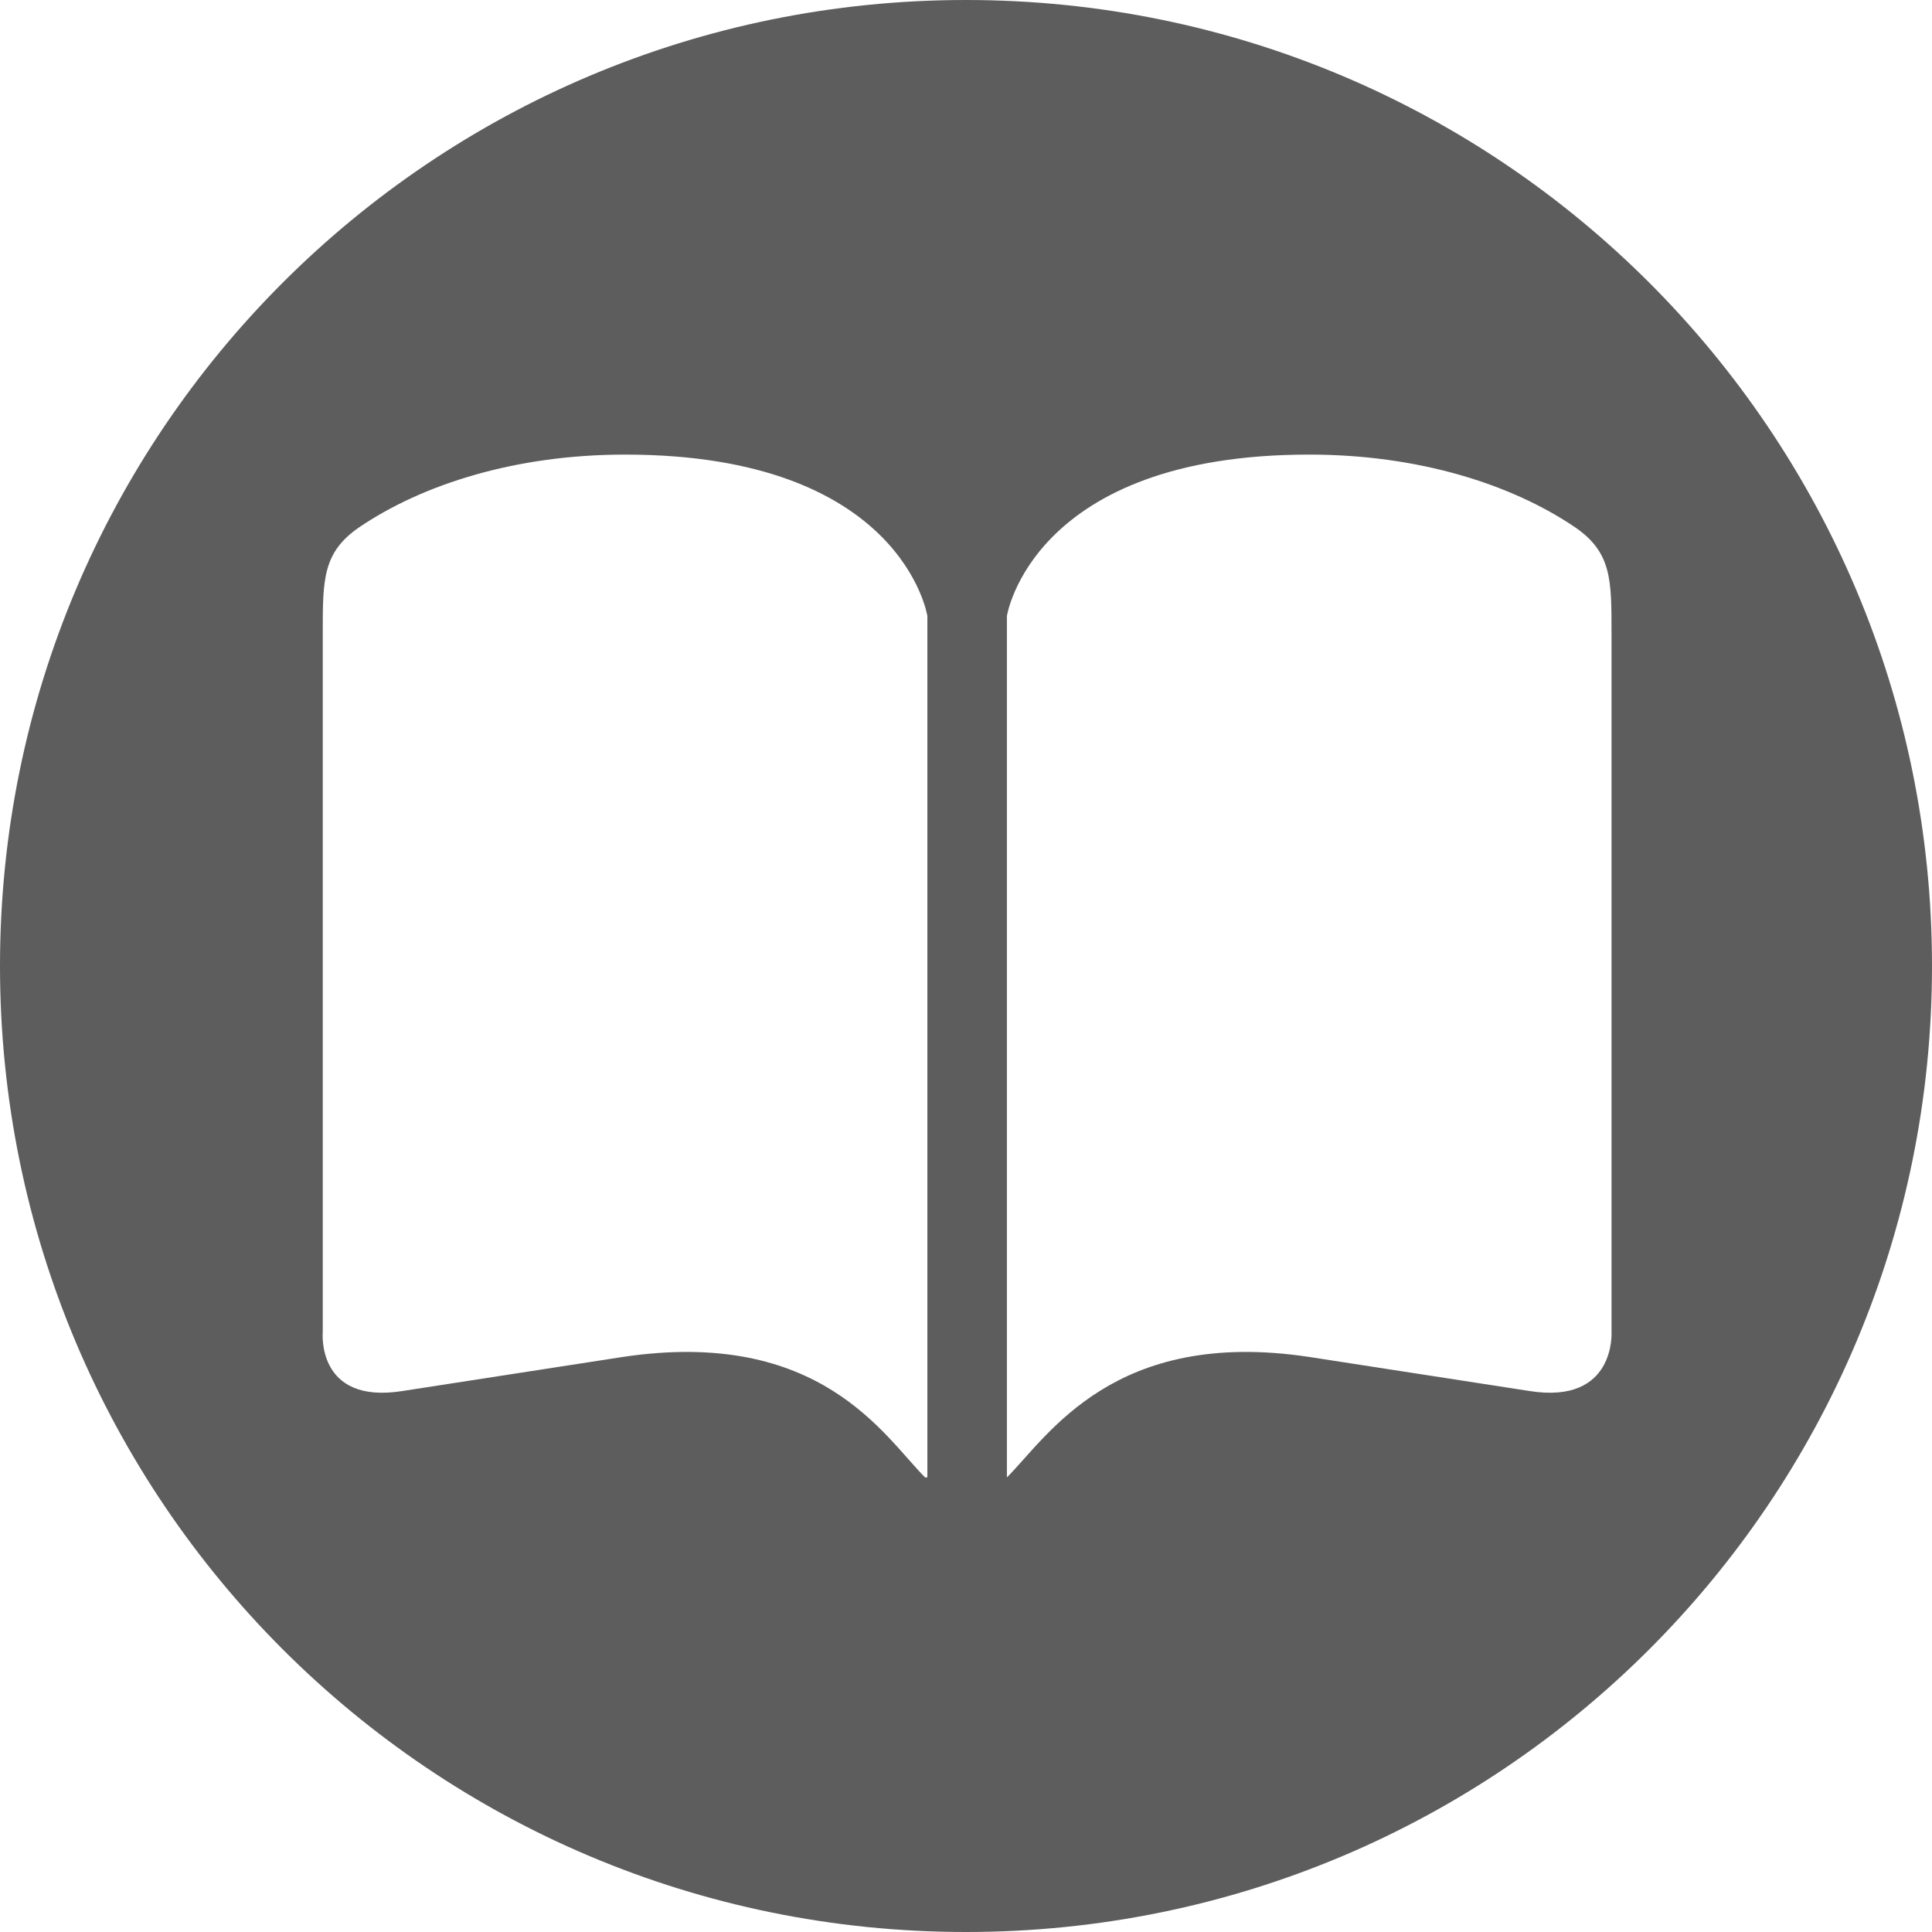 <?xml version="1.0" encoding="utf-8"?>
<!-- Generator: Adobe Illustrator 19.2.0, SVG Export Plug-In . SVG Version: 6.00 Build 0)  -->
<svg version="1.1" id="Calque_1" xmlns="http://www.w3.org/2000/svg" xmlns:xlink="http://www.w3.org/1999/xlink" x="0px" y="0px"
	 viewBox="0 0 85 85" style="enable-background:new 0 0 85 85;" xml:space="preserve">
<style type="text/css">
	.st0{display:none;}
	.st1{display:inline;}
	.st2{fill:#FFFFFF;}
	.st3{fill:#5D5D5D;}
	.st4{fill:none;}
</style>
<g id="GameDesign" class="st0">
	<g id="GAME" class="st1">
		<path id="joystick" class="st2" d="M73.8,40.8c-1.9-4.1-5.7-7.1-10.1-8c-0.9-0.2-1.9-0.3-2.8-0.3H44.5c-0.2-2.6,0-5.9,1.5-7.8
			c1-1.3,2.5-1.9,4.7-1.9c1.4,0,2.5-1.1,2.5-2.5c0-1.4-1.1-2.5-2.5-2.5c-4.7,0-7.3,2.1-8.7,3.8c-2.5,3.2-2.8,7.6-2.6,10.9H24.2
			c-4.6,0-8.9,2.2-11.6,5.9c-2.7,3.8-3.4,8.7-1.9,13.1c1.5,4.2,5,7.6,9.3,8.9c5.2,1.6,10.9,0,14.6-4c1.2-1.3,1.9-2.8,3-4.2
			c1-1.2,2.2-1.9,3.8-2.1c1.6-0.2,3.6-0.1,5,0.9c1,0.7,1.6,1.9,2.3,2.9l0,0v0c2.8,4.7,8.2,7.4,13.7,6.9c4.5-0.5,8.6-3.1,10.9-7
			C75.5,50,75.8,45,73.8,40.8z M31,50.2h-3.4v3.4c0,1.9-1.5,3.4-3.4,3.4s-3.4-1.5-3.4-3.4v-3.4h-3.4c-1.9,0-3.4-1.5-3.4-3.4
			c0-1.9,1.5-3.4,3.4-3.4h3.4V40c0-1.9,1.5-3.4,3.4-3.4s3.4,1.5,3.4,3.4v3.4H31c1.9,0,3.4,1.5,3.4,3.4C34.4,48.7,32.8,50.2,31,50.2z
			 M60.9,36.6c1.9,0,3.4,1.5,3.4,3.4c0,1.9-1.5,3.4-3.4,3.4c-1.9,0-3.4-1.5-3.4-3.4C57.5,38.2,59,36.6,60.9,36.6z M54.1,50.2
			c-1.9,0-3.4-1.5-3.4-3.4c0-1.9,1.5-3.4,3.4-3.4c1.9,0,3.4,1.5,3.4,3.4C57.5,48.7,55.9,50.2,54.1,50.2z M60.9,57
			c-1.9,0-3.4-1.5-3.4-3.4c0-1.9,1.5-3.4,3.4-3.4c1.9,0,3.4,1.5,3.4,3.4C64.3,55.5,62.7,57,60.9,57z M67.7,50.2
			c-1.9,0-3.4-1.5-3.4-3.4c0-1.9,1.5-3.4,3.4-3.4c1.9,0,3.4,1.5,3.4,3.4C71,48.7,69.5,50.2,67.7,50.2z"/>
	</g>
</g>
<g id="Graphisme" class="st0">
	<g id="GRAPHISME" class="st1">
		<g id="palete">
			<g>
				<path class="st2" d="M39.5,38.5L22.2,16.9c-0.5-0.7-1.2-1.1-2.1-1.2c-0.9-0.1-1.8,0.1-2.5,0.7l0,0l-0.4,0.3
					c-0.8,0.5-1.3,1.3-1.4,2.2c-0.2,0.8,0,1.7,0.4,2.3l14.9,23.3c0,0,0,0.1,0.1,0.1c1.4,1.9,4.2,2.2,6.3,0.7l0.9-0.6
					C40.3,43.2,40.9,40.4,39.5,38.5C39.6,38.5,39.5,38.5,39.5,38.5z"/>
				<path class="st2" d="M39.6,47.5c-3.2,2.3-4.1,6.5-2,9.4c2.8,3.8,10.9,4.8,11.2,4.8c0.3,0,0.6-0.1,0.9-0.2
					c0.3-0.2,0.4-0.4,0.5-0.8c0,0,0.1-0.3,0.1-0.6c-0.4-0.9-0.5-1.8-0.6-2.6c0-0.3,0-0.5,0-0.8c0.9-4.1,1-8.9-3.3-10.3
					c-0.3-0.1-0.5-0.2-0.8-0.3C43.7,45.7,41.5,46.1,39.6,47.5z"/>
			</g>
			<path class="st2" d="M52.9,68.1c-11.6,3.6-25.1-0.3-30.2-8.6c-3.9-6.4-1.4-14.8-1.4-14.8c0.7-2.3,1.8-3.6,3.1-4.4l3.9,6.1
				c0.1,0.1,0.1,0.2,0.2,0.2c1.3,1.8,3.2,2.8,5.4,3c-1.2,3.1-0.9,6.5,1,9.3c3.5,4.8,11.9,6,13.6,6.2c0.2,0,0.3,0,0.5,0
				c1,0,1.9-0.3,2.7-0.9c0.9-0.7,1.6-1.7,1.8-2.8c0-0.1,0.1-0.4,0.1-0.7c0.1-0.6,0-1.2-0.2-1.8c-0.2-0.5-0.3-1-0.3-1.5
				c0-0.1,0-0.2,0-0.2c0.6-2.9,0.7-5.2,0.2-7.2c-0.7-3.3-2.7-5.6-5.7-6.6c-0.4-0.1-0.8-0.3-1.2-0.4c-0.8-0.2-1.6-0.3-2.4-0.3
				c-0.2,0-0.4,0-0.6,0c0.5-2.1,0.2-4.3-1.1-6.1c0,0,0,0,0,0c0-0.1-0.1-0.1-0.1-0.2l-5.3-6.6c-0.9-5.9,3.8-12,12.7-10.5
				c8.1,1.3,15.9,5.4,19,17.4C71.8,49.1,64.5,64.5,52.9,68.1z M51,25.8c-2.8,0-5,2.3-5,5c0,2.8,2.3,5,5,5s5-2.3,5-5
				C56,28,53.8,25.8,51,25.8z M61.1,39.2c-2.8,0-5,2.3-5,5c0,2.8,2.3,5,5,5c2.8,0,5-2.3,5-5C66.1,41.5,63.9,39.2,61.1,39.2z"/>
		</g>
	</g>
</g>
<path class="st3" d="M42.5,0C19,0,0,19,0,42.5S19,85,42.5,85S85,66,85,42.5S66,0,42.5,0z M40.7,65c-1.8-1.8-4.6-6.6-13.3-5.3
	l-9.7,1.5c-3.8,0.6-3.5-2.6-3.5-2.6c0-7.1,0-30.8,0-30.8c0-2.3,0-3.5,1.6-4.6c2.8-1.9,6.9-3.2,11.7-3.2c12.2,0,13.3,7.1,13.3,7.1V65
	z M67.3,61.2l-9.7-1.5c-8.6-1.3-11.5,3.5-13.3,5.3V27.1c0,0,1.1-7.1,13.3-7.1c4.8,0,8.9,1.3,11.7,3.2c1.6,1.1,1.6,2.3,1.6,4.6
	c0,0,0,23.7,0,30.8C70.9,58.6,71.1,61.8,67.3,61.2z"/>
<g id="Photographie" class="st0">
	<g id="PHOTO" class="st1">
		<path id="photo" class="st2" d="M61.6,24.7h-2.8l0,0l-2.4-4.8c-0.6-1.2-1.8-2-3.2-2H31.9c-1.3,0-2.6,0.8-3.2,2l-2.4,4.8l0,0h-2.8
			c-5.1,0-9.3,4.2-9.3,9.3v23.9c0,5.1,4.2,9.3,9.3,9.3h38.1c5.1,0,9.3-4.2,9.3-9.3V34C70.9,28.8,66.7,24.7,61.6,24.7z M42.5,59.4
			c-7.5,0-13.5-6-13.5-13.5c0-7.5,6-13.5,13.5-13.5S56,38.5,56,45.9C56,53.4,50,59.4,42.5,59.4z M23,36.7c-1.9,0-3.4-1.5-3.4-3.4
			c0-1.9,1.5-3.4,3.4-3.4s3.4,1.5,3.4,3.4C26.4,35.2,24.9,36.7,23,36.7z"/>
	</g>
</g>
<g id="Produit" class="st0">
	<g id="PRODUIT" class="st1">
		<path id="t-shirt" class="st2" d="M74.3,34.1l-7.8-8l-7.8-8c-1.1-1.1-2-2-2-2c0,0,0,0,0,0l0,0v0c0,0-1.3,0-2.8,0h-4.5
			c0.1,0.4,0.1,0.8,0.1,1.2c0,3.6-3.1,6.5-6.9,6.5c-3.8,0-6.9-2.9-6.9-6.5c0-0.4,0-0.8,0.1-1.2h-4.6c-0.4,0-0.8,0-1.1,0h-1.7l0,0h0
			h0c0,0,0,0,0,0v0l-2,2c0,0,0,0,0,0l-7.8,8l-7.8,8c-1.1,1.1-1.1,2.9,0.1,4l3.8,3.7l3.8,3.7c1.1,1.1,2.9,1.1,4-0.1l1.2-1.2l1.2-1.2
			h0l2-2v2.8v22.3c0,1.6,1.3,2.8,2.8,2.8h25.9c1.6,0,2.8-1.3,2.8-2.8V44.1v-2.8l3.1,3.2l1.1,1.1c1.1,1.1,2.9,1.1,4,0.1l3.8-3.7
			l3.8-3.7C75.4,37,75.4,35.2,74.3,34.1z"/>
	</g>
</g>
<g id="Typographie" class="st0">
	<g id="base" class="st1">
		<rect x="14.2" y="14.2" class="st4" width="56.7" height="56.7"/>
	</g>
	<g id="TYPOGRAPHIE" class="st1">
		<g id="calligraphy">
			<g>
				<path class="st2" d="M47.4,58.4h-7.3l-2.9-8.3H24l-2.7,8.3h-7.1L27.1,22h7.1L47.4,58.4z M35.1,44l-4.6-13.5L26.1,44H35.1z"/>
				<path class="st2" d="M56,41.6l-5.3-1c0.6-2.3,1.6-4.1,3.1-5.2c1.5-1.1,3.6-1.7,6.5-1.7c2.6,0,4.5,0.3,5.8,1
					c1.3,0.7,2.2,1.5,2.7,2.6c0.5,1,0.8,3,0.8,5.7l-0.1,7.5c0,2.1,0.1,3.7,0.3,4.7c0.2,1,0.5,2.1,1.1,3.3h-5.8
					c-0.2-0.4-0.3-1.1-0.6-1.9c-0.1-0.4-0.2-0.6-0.2-0.8c-1,1.1-2.1,1.9-3.2,2.4C60,58.7,58.8,59,57.5,59c-2.3,0-4.1-0.7-5.4-2
					c-1.3-1.4-2-3.1-2-5.1c0-1.4,0.3-2.6,0.9-3.7s1.4-1.9,2.5-2.5c1.1-0.6,2.6-1.1,4.6-1.5c2.7-0.6,4.6-1.1,5.7-1.6V42
					c0-1.2-0.3-2.1-0.8-2.6c-0.6-0.5-1.6-0.8-3.1-0.8c-1,0-1.8,0.2-2.4,0.7C56.9,39.7,56.4,40.5,56,41.6z M63.9,46.8
					c-0.8,0.3-1.9,0.6-3.6,1c-1.6,0.4-2.7,0.8-3.2,1.1c-0.8,0.6-1.1,1.3-1.1,2.3c0,0.9,0.3,1.7,0.9,2.3c0.6,0.7,1.4,1,2.3,1
					c1.1,0,2.1-0.4,3-1.1c0.7-0.6,1.2-1.3,1.4-2.1c0.2-0.5,0.2-1.6,0.2-3.1V46.8z"/>
			</g>
			<g>
				<rect x="14.2" y="63.2" class="st2" width="56.7" height="3.1"/>
				<rect x="14.2" y="58.6" class="st2" width="56.7" height="3.1"/>
				<rect x="14.2" y="18.7" class="st2" width="56.7" height="3.1"/>
				<g>
					<polygon class="st2" points="34.9,30.4 36.5,33.5 70.9,33.5 70.9,30.4 					"/>
					<polygon class="st2" points="14.2,30.4 14.2,33.5 24.3,33.5 25.9,30.4 					"/>
				</g>
			</g>
		</g>
	</g>
</g>
<g id="Montage_x5F_Video" class="st0">
	<g id="VIDEO" class="st1">
		<g id="movies_2_">
			<path id="movies_3_" class="st2" d="M62.9,19H22.1c-4.4,0-8,3.6-8,8v31c0,4.4,3.6,8,8,8h40.7c4.4,0,8-3.6,8-8V27
				C70.9,22.6,67.3,19,62.9,19z M56.8,23.3c0-0.8,0.7-1.5,1.5-1.5h2.9c0.8,0,1.5,0.7,1.5,1.5v2.9c0,0.8-0.7,1.5-1.5,1.5h-2.9
				c-0.8,0-1.5-0.7-1.5-1.5V23.3z M45.3,23.3c0-0.8,0.7-1.5,1.5-1.5h2.9c0.8,0,1.5,0.7,1.5,1.5v2.9c0,0.8-0.7,1.5-1.5,1.5h-2.9
				c-0.8,0-1.5-0.7-1.5-1.5C45.3,26.3,45.3,23.3,45.3,23.3z M33.8,23.3c0-0.8,0.7-1.5,1.5-1.5h2.9c0.8,0,1.5,0.7,1.5,1.5v2.9
				c0,0.8-0.7,1.5-1.5,1.5h-2.9c-0.8,0-1.5-0.7-1.5-1.5V23.3z M22.3,23.3c0-0.8,0.7-1.5,1.5-1.5h2.9c0.8,0,1.5,0.7,1.5,1.5v2.9
				c0,0.8-0.7,1.5-1.5,1.5h-2.9c-0.8,0-1.5-0.7-1.5-1.5L22.3,23.3L22.3,23.3z M28.2,61.7c0,0.8-0.7,1.5-1.5,1.5h-2.9
				c-0.8,0-1.5-0.7-1.5-1.5v-2.9c0-0.8,0.7-1.5,1.5-1.5h2.9c0.8,0,1.5,0.7,1.5,1.5V61.7z M39.7,61.7c0,0.8-0.7,1.5-1.5,1.5h-2.9
				c-0.8,0-1.5-0.7-1.5-1.5v-2.9c0-0.8,0.7-1.5,1.5-1.5h2.9c0.8,0,1.5,0.7,1.5,1.5V61.7z M51.2,61.7c0,0.8-0.7,1.5-1.5,1.5h-2.9
				c-0.8,0-1.5-0.7-1.5-1.5v-2.9c0-0.8,0.7-1.5,1.5-1.5h2.9c0.8,0,1.5,0.7,1.5,1.5V61.7z M62.7,61.7c0,0.8-0.7,1.5-1.5,1.5h-2.9
				c-0.8,0-1.5-0.7-1.5-1.5v-2.9c0-0.8,0.7-1.5,1.5-1.5h2.9c0.8,0,1.5,0.7,1.5,1.5V61.7z M63.3,53c0,1-0.8,1.9-1.8,1.9H23.5
				c-1,0-1.8-0.8-1.8-1.9V32c0-1,0.8-1.9,1.8-1.9h38.1c1,0,1.8,0.8,1.8,1.9C63.3,32,63.3,53,63.3,53z"/>
			<path id="play_3_" class="st2" d="M36.6,49c0,1.1,0.8,1.5,1.7,1l11.3-6.5c0.9-0.5,0.9-1.4,0-2L38.3,35c-0.9-0.5-1.7-0.1-1.7,1V49
				z"/>
		</g>
	</g>
</g>
<g id="Webdesign" class="st0">
	<g id="WEB" class="st1">
		<g>
			<path class="st2" d="M67.2,42.5l-13.8-7l0-6.3l19.8,10.3c1.1,0.5,1.8,1.8,1.8,3c0,1.2-0.8,2.4-1.8,3l-19.9,10l0-6.1L67.2,42.5z"
				/>
			<polygon class="st2" points="45.5,26.4 33.3,58.6 39.5,58.6 51.7,26.4 			"/>
			<path class="st2" d="M17.8,42.5l13.8-7l0-6.3L11.8,39.5c-1.1,0.5-1.8,1.8-1.8,3c0,1.2,0.8,2.4,1.8,3l19.9,10l0-6.1L17.8,42.5z"/>
		</g>
	</g>
</g>
<g id="Mondélisation_3D" class="st0">
	<g id="_x33_D" class="st1">
		<g>
			<polygon class="st2" points="69.1,25.3 42.5,41.9 15.9,25.3 42.5,11.4 			"/>
			<polygon class="st2" points="14.2,30.5 39.5,46.5 39.5,73.6 14.2,57.9 			"/>
			<polygon class="st2" points="70.9,30.5 45.5,46.5 45.5,73.6 70.9,57.9 			"/>
		</g>
	</g>
</g>
</svg>
